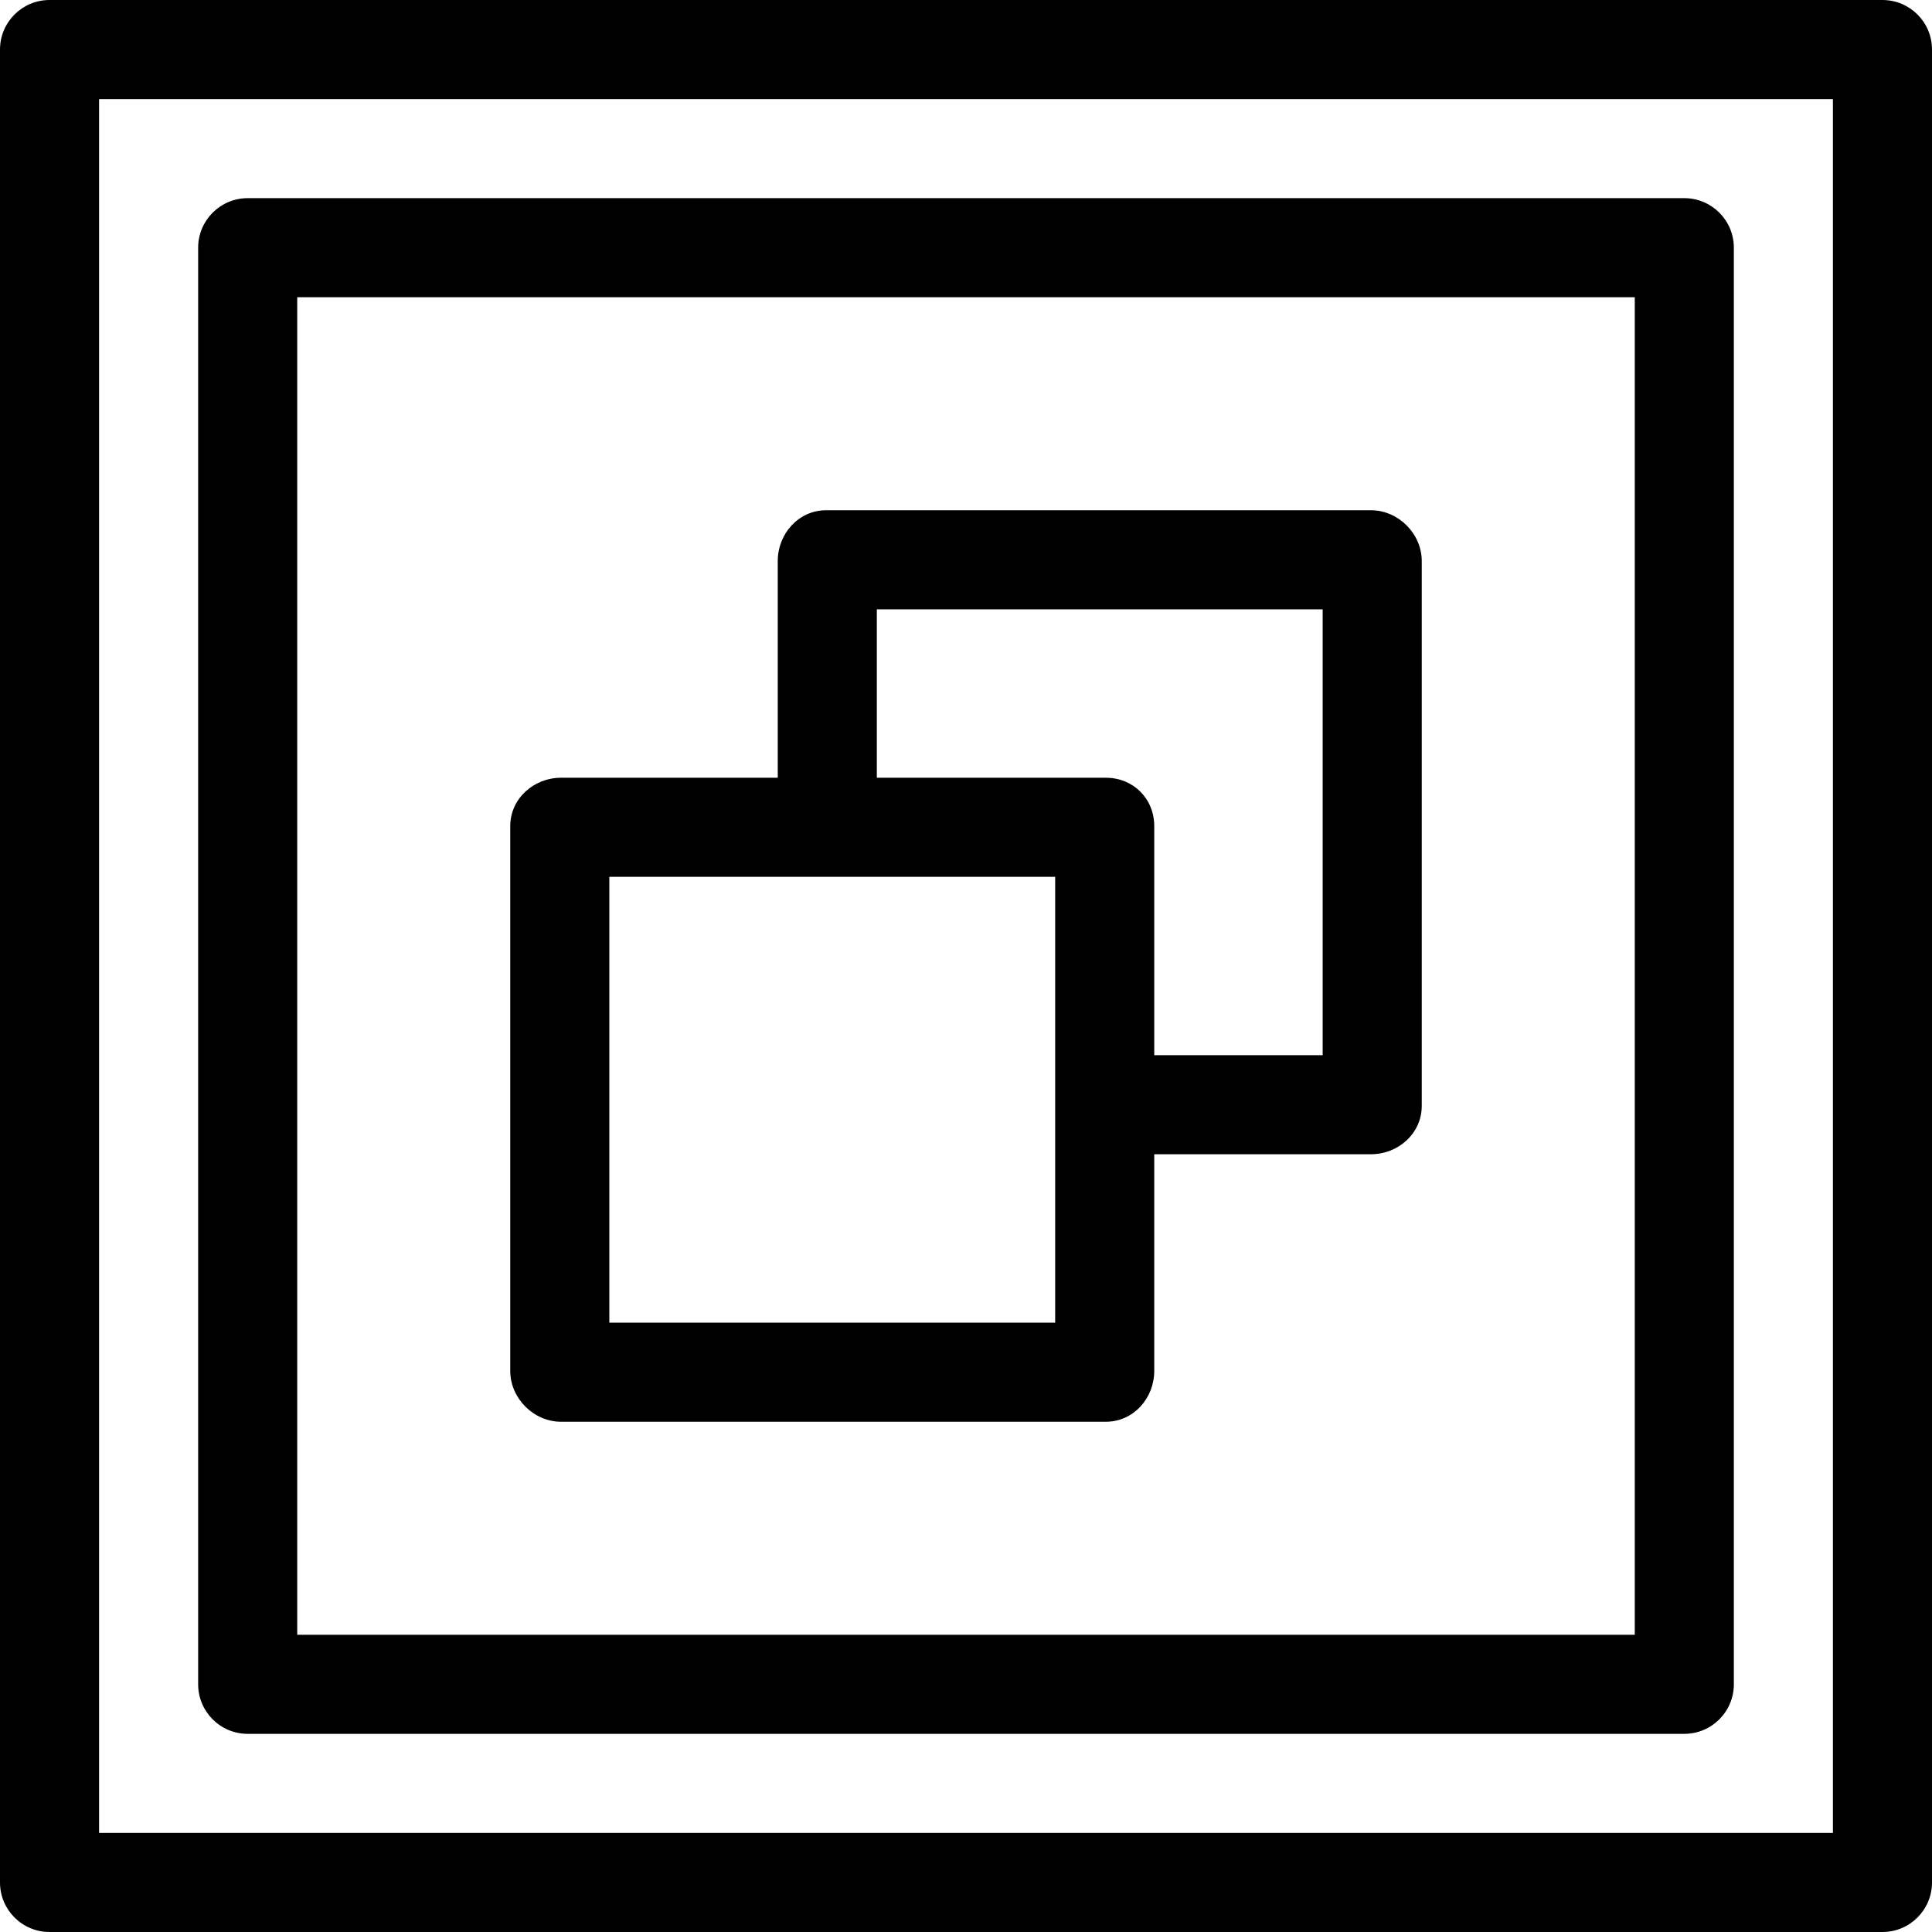 <?xml version="1.0" encoding="iso-8859-1"?>
<!-- Generator: Adobe Illustrator 19.0.0, SVG Export Plug-In . SVG Version: 6.00 Build 0)  -->
<svg version="1.1" id="Layer_1" xmlns="http://www.w3.org/2000/svg" xmlns:xlink="http://www.w3.org/1999/xlink" x="0px" y="0px"
	 viewBox="0 0 512 512" style="enable-background:new 0 0 512 512;" xml:space="preserve">
<g>
	<g>
		<path d="M498.872,0H13.128C5.878,0,0,5.879,0,13.128v485.744C0,506.121,5.878,512,13.128,512h485.744
			c7.251,0,13.128-5.879,13.128-13.128V13.128C512,5.879,506.123,0,498.872,0z M485.744,485.744H26.256V26.256h459.487V485.744z"/>
	</g>
</g>
<g>
	<g>
		<path d="M446.359,52.513H65.641c-7.251,0-13.128,5.879-13.128,13.128v380.718c0,7.249,5.878,13.128,13.128,13.128h380.718
			c7.251,0,13.128-5.879,13.128-13.128V65.641C459.487,58.392,453.61,52.513,446.359,52.513z M433.231,433.231H78.769V78.769
			h354.462V433.231z"/>
	</g>
</g>
<g>
	<g>
		<path d="M363.323,135.221h-144.41c-7.251,0-12.8,6.207-12.8,13.456v57.436h-57.436c-7.251,0-13.456,5.551-13.456,12.8v144.41
			c0,7.249,6.206,13.456,13.456,13.456h144.41c7.251,0,12.8-6.207,12.8-13.456v-57.436h57.436c7.251,0,13.456-5.551,13.456-12.8
			v-144.41C376.779,141.428,370.574,135.221,363.323,135.221z M279.631,350.523H161.477V232.369h118.154V350.523z M350.523,279.631
			h-44.636v-60.718c0-7.249-5.549-12.8-12.8-12.8h-60.718v-44.636h118.154V279.631z"/>
	</g>
</g>
<g>
</g>
<g>
</g>
<g>
</g>
<g>
</g>
<g>
</g>
<g>
</g>
<g>
</g>
<g>
</g>
<g>
</g>
<g>
</g>
<g>
</g>
<g>
</g>
<g>
</g>
<g>
</g>
<g>
</g>
</svg>
